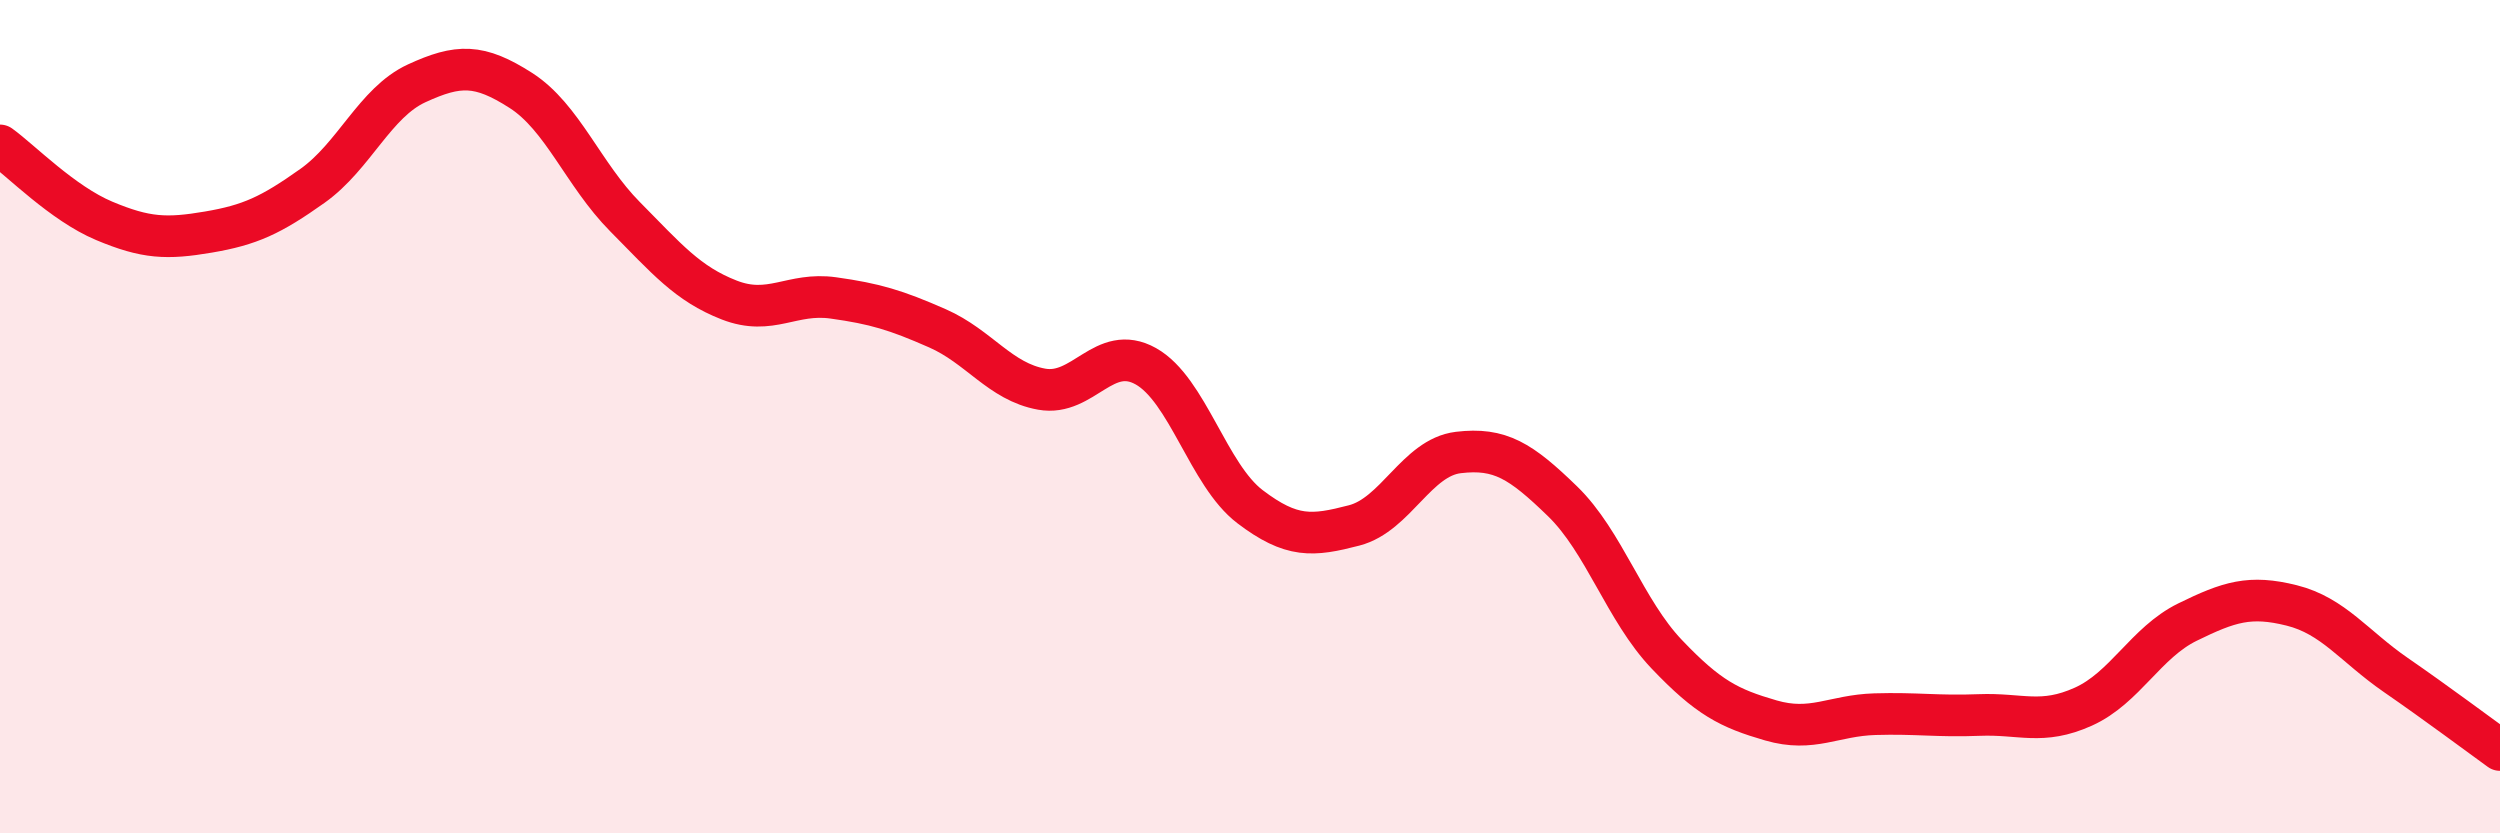 
    <svg width="60" height="20" viewBox="0 0 60 20" xmlns="http://www.w3.org/2000/svg">
      <path
        d="M 0,3.49 C 0.5,3.85 1.5,4.88 2.5,5.3 C 3.5,5.72 4,5.74 5,5.57 C 6,5.4 6.5,5.17 7.5,4.46 C 8.5,3.75 9,2.46 10,2 C 11,1.54 11.5,1.53 12.5,2.17 C 13.5,2.81 14,4.19 15,5.2 C 16,6.21 16.5,6.81 17.5,7.2 C 18.5,7.59 19,7.01 20,7.15 C 21,7.29 21.5,7.44 22.5,7.88 C 23.5,8.32 24,9.16 25,9.34 C 26,9.52 26.5,8.23 27.5,8.79 C 28.5,9.35 29,11.4 30,12.16 C 31,12.92 31.5,12.87 32.5,12.61 C 33.5,12.35 34,10.98 35,10.86 C 36,10.74 36.5,11.06 37.5,12.03 C 38.5,13 39,14.65 40,15.7 C 41,16.75 41.5,17 42.5,17.29 C 43.5,17.58 44,17.17 45,17.14 C 46,17.11 46.5,17.2 47.5,17.16 C 48.5,17.12 49,17.41 50,16.96 C 51,16.51 51.5,15.42 52.5,14.93 C 53.5,14.44 54,14.28 55,14.53 C 56,14.78 56.5,15.51 57.5,16.2 C 58.5,16.89 59.5,17.64 60,18L60 20L0 20Z"
        fill="#EB0A25"
        opacity="0.1"
        stroke-linecap="round"
        stroke-linejoin="round"
      />
      <path
        d="M 0,3.49 C 0.5,3.85 1.5,4.88 2.5,5.3 C 3.5,5.72 4,5.74 5,5.57 C 6,5.4 6.5,5.17 7.5,4.46 C 8.5,3.75 9,2.46 10,2 C 11,1.54 11.5,1.53 12.5,2.17 C 13.5,2.81 14,4.19 15,5.2 C 16,6.21 16.5,6.81 17.5,7.2 C 18.5,7.59 19,7.01 20,7.15 C 21,7.29 21.5,7.44 22.5,7.88 C 23.5,8.32 24,9.16 25,9.34 C 26,9.52 26.5,8.23 27.5,8.79 C 28.5,9.35 29,11.4 30,12.16 C 31,12.92 31.5,12.87 32.5,12.61 C 33.5,12.35 34,10.98 35,10.86 C 36,10.74 36.5,11.06 37.5,12.03 C 38.5,13 39,14.65 40,15.7 C 41,16.75 41.5,17 42.5,17.29 C 43.5,17.58 44,17.17 45,17.14 C 46,17.11 46.5,17.2 47.5,17.16 C 48.5,17.12 49,17.41 50,16.96 C 51,16.51 51.5,15.42 52.5,14.93 C 53.5,14.44 54,14.28 55,14.53 C 56,14.78 56.5,15.51 57.5,16.2 C 58.5,16.89 59.5,17.64 60,18"
        stroke="#EB0A25"
        stroke-width="1"
        fill="none"
        stroke-linecap="round"
        stroke-linejoin="round"
      />
    </svg>
  